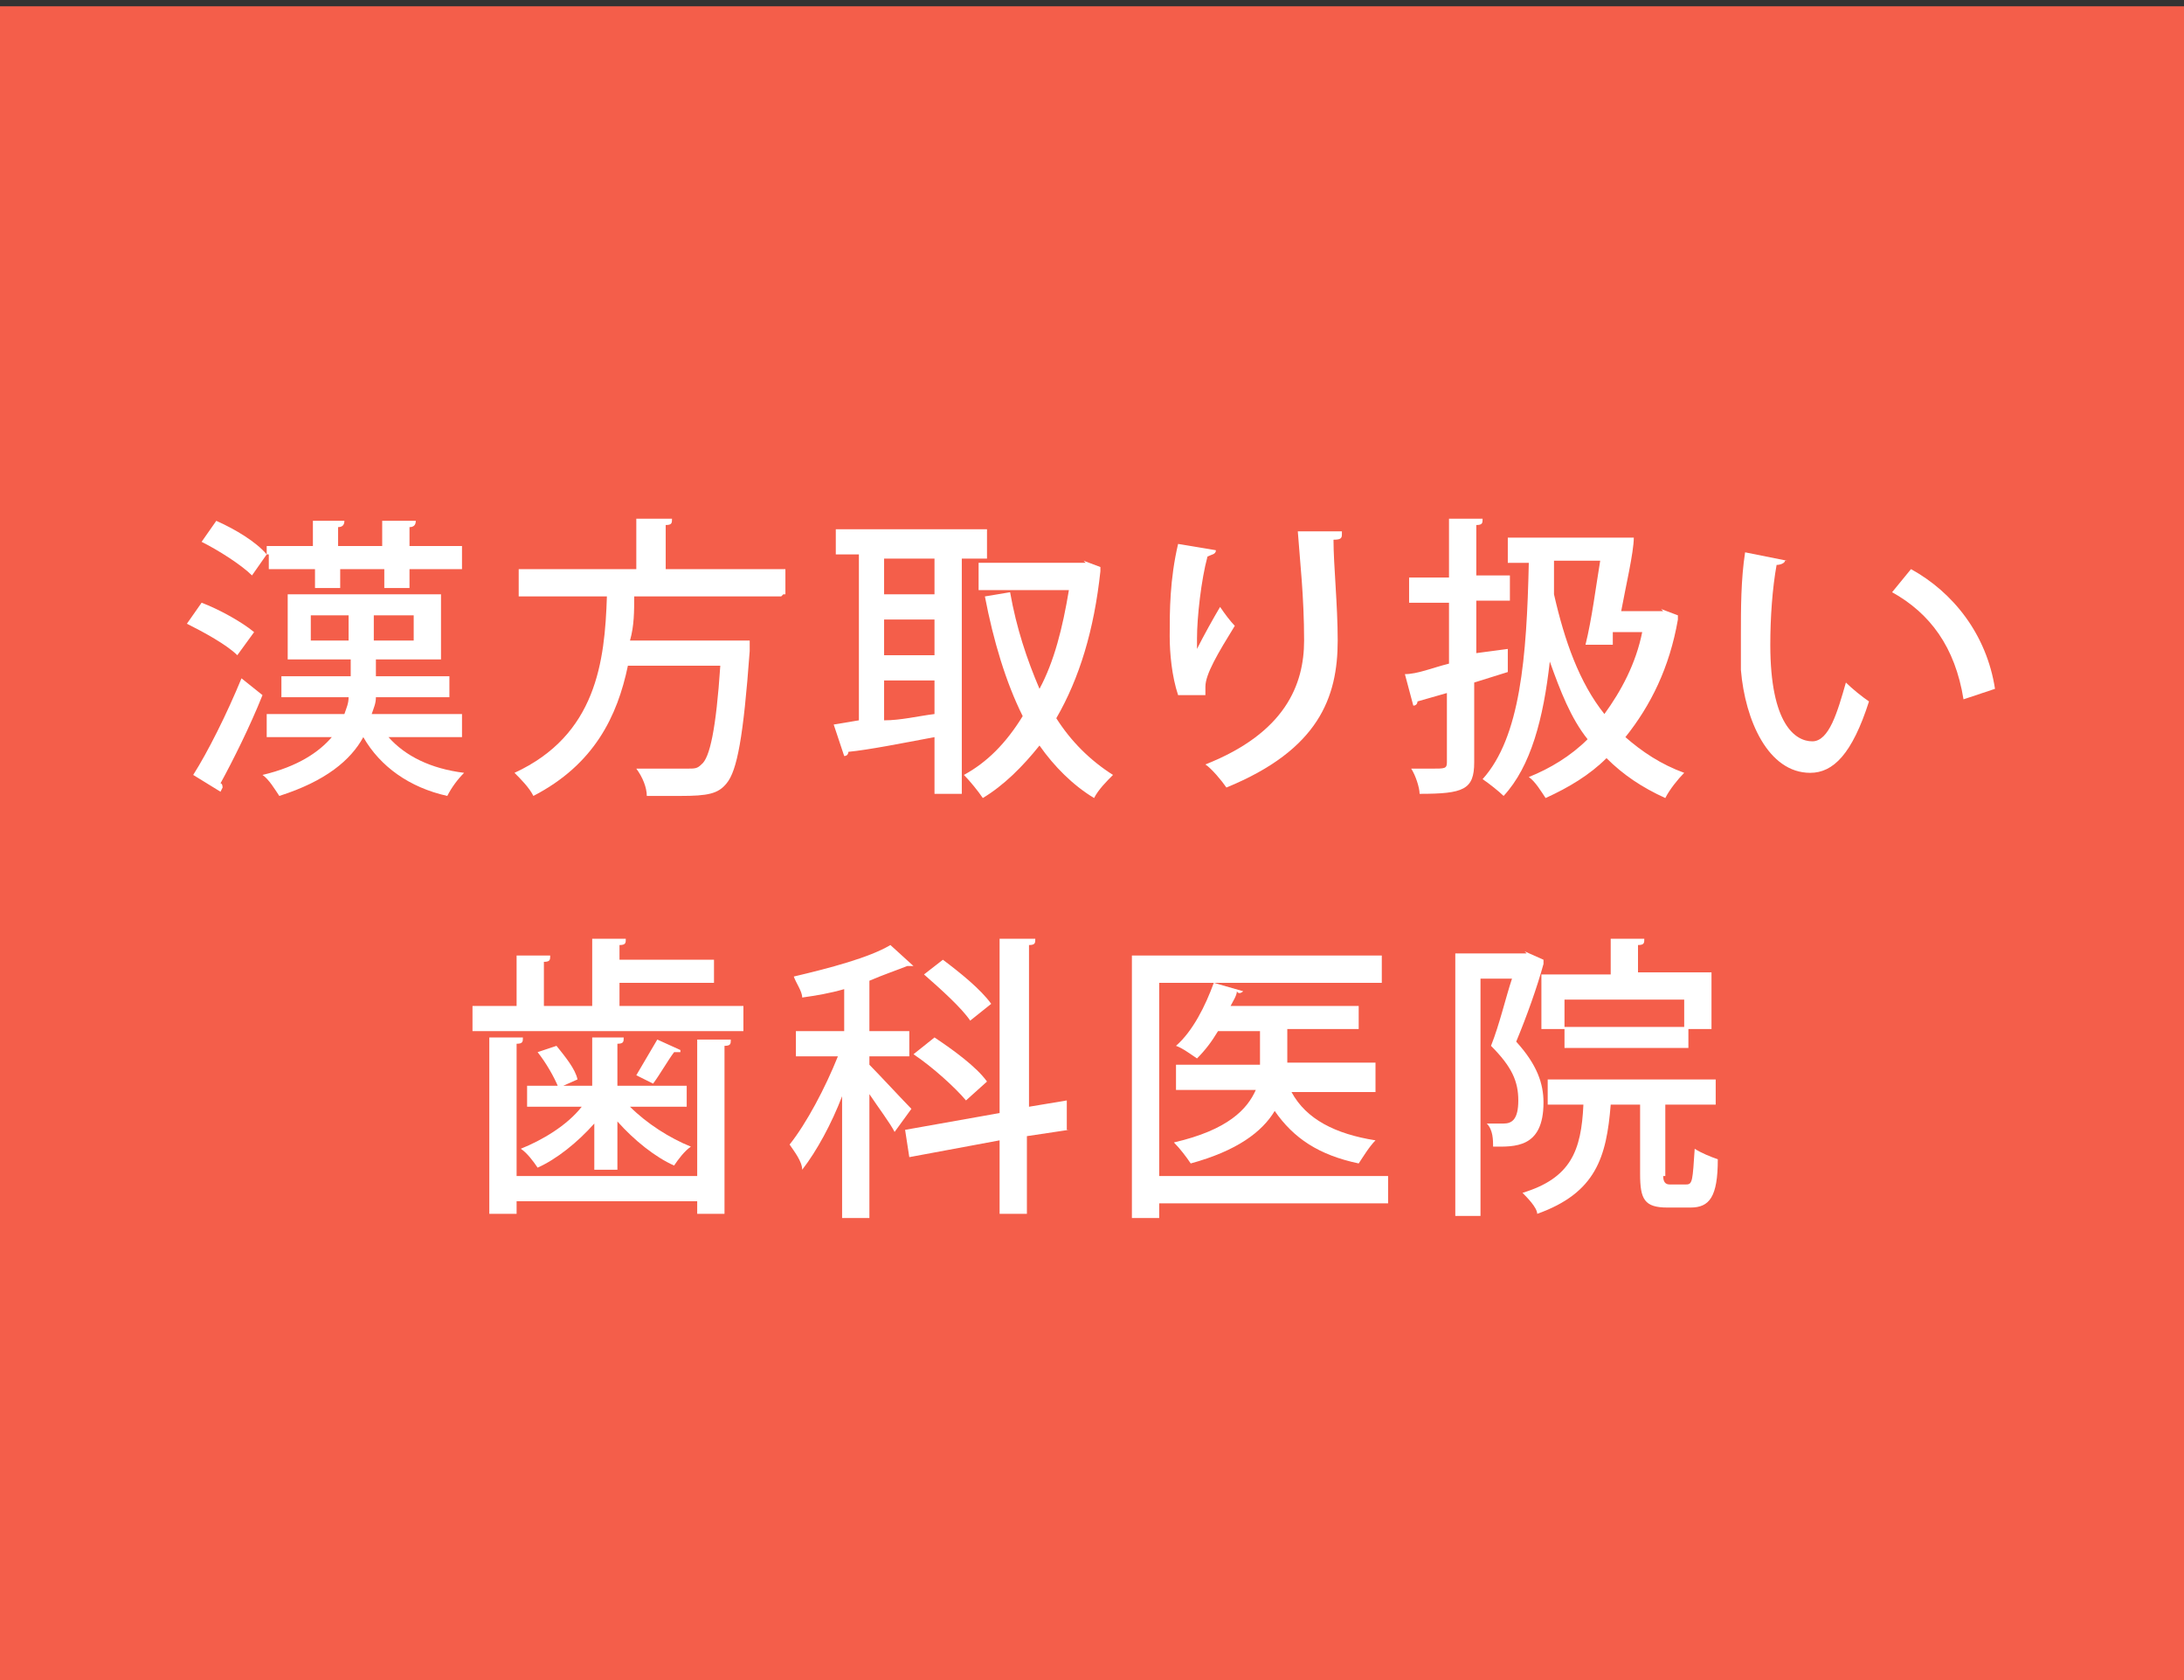 <?xml version="1.0" encoding="UTF-8"?>
<svg id="_レイヤー_1" data-name="レイヤー_1" xmlns="http://www.w3.org/2000/svg" version="1.1" viewBox="0 0 104 80">
  <rect x="0" y="0" width="104" height="80" fill="#333333" stroke="none"/>
  <!-- Generator: Adobe Illustrator 29.7.1, SVG Export Plug-In . SVG Version: 2.1.1 Build 8)  -->
  <defs>
    <style>
      .st0 {
        fill: #fff;
      }

      .st1 {
        fill: #f45e4a;
      }
    </style>
  </defs>
  <rect class="st1" x="0" y=".3" width="104" height="80"/>
  <g>
    <path class="st0" d="M9.6,28.7c.8.3,1.9.9,2.5,1.4l-.8,1.1c-.5-.5-1.6-1.1-2.4-1.5l.7-1ZM9.2,36.9c.7-1.1,1.6-2.9,2.3-4.6l1,.8c-.6,1.5-1.4,3.1-2,4.2.1,0,.1.2.1.2q0,0-.1.2l-1.3-.8ZM12.7,26.4l-.7,1c-.5-.5-1.6-1.2-2.4-1.6l.7-1c.9.4,1.9,1,2.4,1.6v-.4h2.2v-1.2h1.5c0,.2-.1.3-.3.3v.9h2.1v-1.2h1.6c0,.2-.1.3-.3.3v.9h2.5v1.1h-2.5v.9h-1.2v-.9h-2.1v.9h-1.2v-.9h-2.2v-.7h-.1ZM21.9,35.1h-3.4c.8.9,2,1.5,3.6,1.7-.3.3-.6.7-.8,1.1-1.8-.4-3.2-1.4-4-2.8-.6,1.1-1.8,2.1-4,2.8-.2-.3-.5-.8-.8-1,1.7-.4,2.7-1.1,3.3-1.8h-3.1v-1.1h3.7c.1-.3.2-.5.2-.8h-3.2v-1h3.3v-.8h-3v-3.1h7.3v3.1h-3.1v.8h3.5v1h-3.5c0,.3-.1.5-.2.8h4.3v1.1h-.1ZM14.8,30.5h1.8v-1.2h-1.8v1.2ZM19.7,30.5v-1.2h-1.9v1.2h1.9Z"/>
    <path class="st0" d="M37.2,28.4h-7c0,.7,0,1.4-.2,2.1h5.7c0,.2,0,.4,0,.5-.3,4.1-.6,5.7-1.1,6.3-.4.5-.9.6-2.2.6h-1.6c0-.4-.2-.9-.5-1.3,1,0,2,0,2.4,0s.5,0,.7-.2c.4-.3.7-1.7.9-4.7h-4.4c-.5,2.4-1.6,4.7-4.5,6.2-.2-.4-.6-.8-.9-1.1,3.9-1.8,4.3-5.3,4.4-8.4h-4.2v-1.3h5.6v-2.4h1.7c0,.2,0,.3-.3.3v2.1h5.7v1.2h-.1Z"/>
    <path class="st0" d="M47,26.6h-1.2v11.2h-1.3v-2.7c-1.6.3-3.1.6-4.1.7,0,0,0,.2-.2.2l-.5-1.5,1.2-.2v-7.9h-1.1v-1.2h7.2v1.4ZM44.5,28.3v-1.7h-2.4v1.7h2.4ZM44.5,31.2v-1.7h-2.4v1.7h2.4ZM42.1,32.4v1.9c.8,0,1.6-.2,2.4-.3v-1.6s-2.4,0-2.4,0ZM51.6,26.7l.8.3c0,.1,0,.2,0,.2-.3,2.8-1,5.1-2.1,7,.7,1.1,1.6,2,2.7,2.7-.3.3-.7.7-.9,1.1-1-.6-1.9-1.5-2.6-2.5-.8,1-1.7,1.9-2.7,2.5-.2-.3-.6-.8-.9-1.1,1.1-.6,2-1.5,2.8-2.8-.8-1.6-1.4-3.6-1.8-5.7l1.2-.2c.3,1.7.8,3.2,1.4,4.6.7-1.3,1.1-2.9,1.4-4.7h-4.3v-1.3h5.1Z"/>
    <path class="st0" d="M56.1,33.1c-.3-.9-.4-2-.4-2.8,0-1.2,0-2.7.4-4.4l1.8.3c0,.2-.2.2-.4.3-.3,1.1-.5,2.9-.5,3.9v.5c.3-.6.8-1.5,1.1-2,.2.3.5.7.7.9-.8,1.3-1.4,2.3-1.4,2.9v.4h-1.3ZM63.9,25.4c0,.2,0,.3-.4.3,0,1.2.2,3.1.2,4.8,0,2.7-.9,5.2-5.3,7-.2-.3-.7-.9-1-1.1,3.8-1.5,4.7-3.8,4.7-5.9s-.2-3.8-.3-5.2h2.1Z"/>
    <path class="st0" d="M71.8,30.9v1.1c0,0-1.6.5-1.6.5v3.8c0,1.3-.5,1.5-2.6,1.5,0-.3-.2-.9-.4-1.2h1c.6,0,.7,0,.7-.3v-3.3l-1.4.4c0,0,0,.2-.2.2l-.4-1.5c.6,0,1.3-.3,2.1-.5v-2.9h-1.9v-1.2h1.9v-2.8h1.6c0,.2,0,.3-.3.3v2.4h1.6v1.2h-1.6v2.5l1.5-.2ZM79.1,29l.8.3c0,.1,0,.2,0,.2-.4,2.3-1.3,4.1-2.5,5.6.8.7,1.7,1.3,2.8,1.7-.3.3-.7.8-.9,1.2-1.1-.5-2-1.1-2.8-1.9-.8.8-1.8,1.4-2.9,1.9-.2-.3-.5-.8-.8-1,1-.4,2-1,2.8-1.8-.8-1-1.3-2.3-1.8-3.7h0c-.3,2.7-.9,5-2.2,6.4-.2-.2-.7-.6-1-.8,1.8-2,2.1-5.8,2.2-10.3h-1v-1.2h6c0,.7-.4,2.4-.6,3.5h2ZM75.5,30.7c.3-1.2.5-2.8.7-4h-2.2v1.6c.5,2.2,1.2,4.2,2.4,5.7.8-1.1,1.5-2.4,1.8-3.9h-1.4v.6h-1.3Z"/>
    <path class="st0" d="M85,26.7c0,.1-.2.2-.4.2-.2,1.1-.3,2.5-.3,3.8,0,3.8,1.2,4.6,2,4.6s1.2-1.4,1.6-2.8c.3.3.8.7,1.1.9-.8,2.5-1.7,3.4-2.8,3.4-2,0-3.1-2.5-3.3-4.9,0-.5,0-1.1,0-1.7,0-1.2,0-2.6.2-3.9l2,.4ZM93.5,33.3c-.4-2.5-1.6-4.1-3.4-5.1l.9-1.1c2,1.1,3.6,3.1,4,5.7l-1.5.5Z"/>
    <path class="st0" d="M29.6,47.9h5.8v1.2h-12.9v-1.2h2.1v-2.4h1.6c0,.2,0,.3-.3.3v2.1h2.3v-3.2h1.6c0,.2,0,.3-.3.3v.7h4.5v1.1h-4.5v1.1h0ZM33.2,56.1v-6.6h1.6c0,.2,0,.3-.3.3v8h-1.3v-.6h-8.6v.6h-1.3v-8.4h1.6c0,.2,0,.3-.3.3v6.3h8.6ZM28.3,55.8v-2.3c-.8.9-1.8,1.7-2.7,2.1-.2-.3-.5-.7-.8-.9,1-.4,2.2-1.1,2.9-2h-2.6v-1h3.1v-2.3h1.5c0,.2,0,.3-.3.3v2h3.3v1h-2.7c.8.8,1.9,1.5,2.9,1.9-.3.2-.6.6-.8.9-.9-.4-1.9-1.2-2.7-2.1v2.3h-1.1ZM26.6,51.8c-.2-.5-.6-1.2-1-1.7l.9-.3c.4.5.9,1.1,1,1.6l-.9.4ZM32.4,50.1c0,0,0,0-.3,0-.3.4-.7,1.1-1,1.5l-.8-.4c.3-.5.7-1.2,1-1.7l1.1.5Z"/>
    <path class="st0" d="M41.4,50.7c.4.4,1.7,1.8,2,2.1l-.8,1.1c-.2-.4-.8-1.2-1.2-1.8v5.9h-1.3v-5.8c-.5,1.3-1.2,2.6-1.9,3.5,0-.4-.4-.9-.6-1.2.8-1,1.7-2.7,2.3-4.2h-2v-1.2h2.3v-2c-.7.2-1.3.3-2,.4,0-.3-.3-.7-.4-1,1.7-.4,3.6-.9,4.6-1.5l1.1,1q0,0-.3,0c-.5.2-1.1.4-1.8.7v2.4h1.9v1.2h-1.9s0,.3,0,.3ZM50.9,53.8l-2,.3v3.7h-1.3v-3.5l-4.3.8-.2-1.3,4.5-.8v-8.3h1.7c0,.2,0,.3-.3.3v7.7l1.8-.3v1.4ZM44.5,49.4c.9.6,2,1.4,2.5,2.1l-1,.9c-.5-.6-1.6-1.6-2.5-2.2l1-.8ZM44.9,45.7c.8.6,1.8,1.4,2.3,2.1l-1,.8c-.4-.6-1.4-1.5-2.2-2.2l.9-.7Z"/>
    <path class="st0" d="M66.1,56v1.3h-10.9v.7h-1.3v-12.5h11.9v1.3h-10.6v9.2h10.9ZM65.5,52h-4c.7,1.3,2.1,2,4,2.3-.3.3-.6.8-.8,1.1-1.9-.4-3.1-1.2-4-2.5-.6,1-1.8,1.9-4,2.5-.2-.3-.5-.7-.8-1,2.6-.6,3.5-1.6,3.9-2.5h-3.8v-1.2h4v-1.6h-2c-.3.5-.6.9-1,1.3-.3-.2-.7-.5-1-.6.8-.7,1.4-1.9,1.8-3l1.4.4c0,0-.2.2-.3,0,0,.2-.2.5-.3.7h6.1v1.1h-3.4v1.6h4.2s0,1.3,0,1.3Z"/>
    <path class="st0" d="M72.6,45.3l.9.4c0,0,0,.2,0,.2-.3,1.1-.8,2.5-1.3,3.7,1,1.1,1.3,2,1.3,2.9,0,2.2-1.4,2.1-2.4,2.1,0-.3,0-.8-.3-1.1h.8c.4,0,.7-.2.7-1.1s-.3-1.6-1.3-2.6c.4-1,.7-2.3,1-3.2h-1.5v11.3h-1.2v-12.5h3.4ZM79.2,56q0,.4.3.4h.8c.3,0,.3-.2.4-1.7.3.2.8.4,1.1.5,0,1.8-.4,2.3-1.3,2.3h-1.1c-1.1,0-1.3-.4-1.3-1.6v-3.3h-1.4c-.2,2.5-.7,4.2-3.5,5.2,0-.3-.5-.8-.7-1,2.3-.7,2.8-2,2.9-4.2h-1.7v-1.2h8v1.2h-2.4v3.4h-.1ZM73.4,46.4h3.3v-1.7h1.6c0,.2,0,.3-.3.3v1.3h3.5v2.7h-1.1v.9h-5.9v-.9h-1.1v-2.6ZM80.2,48.9v-1.3h-5.7v1.3h5.7Z"/>
  </g>
</svg>